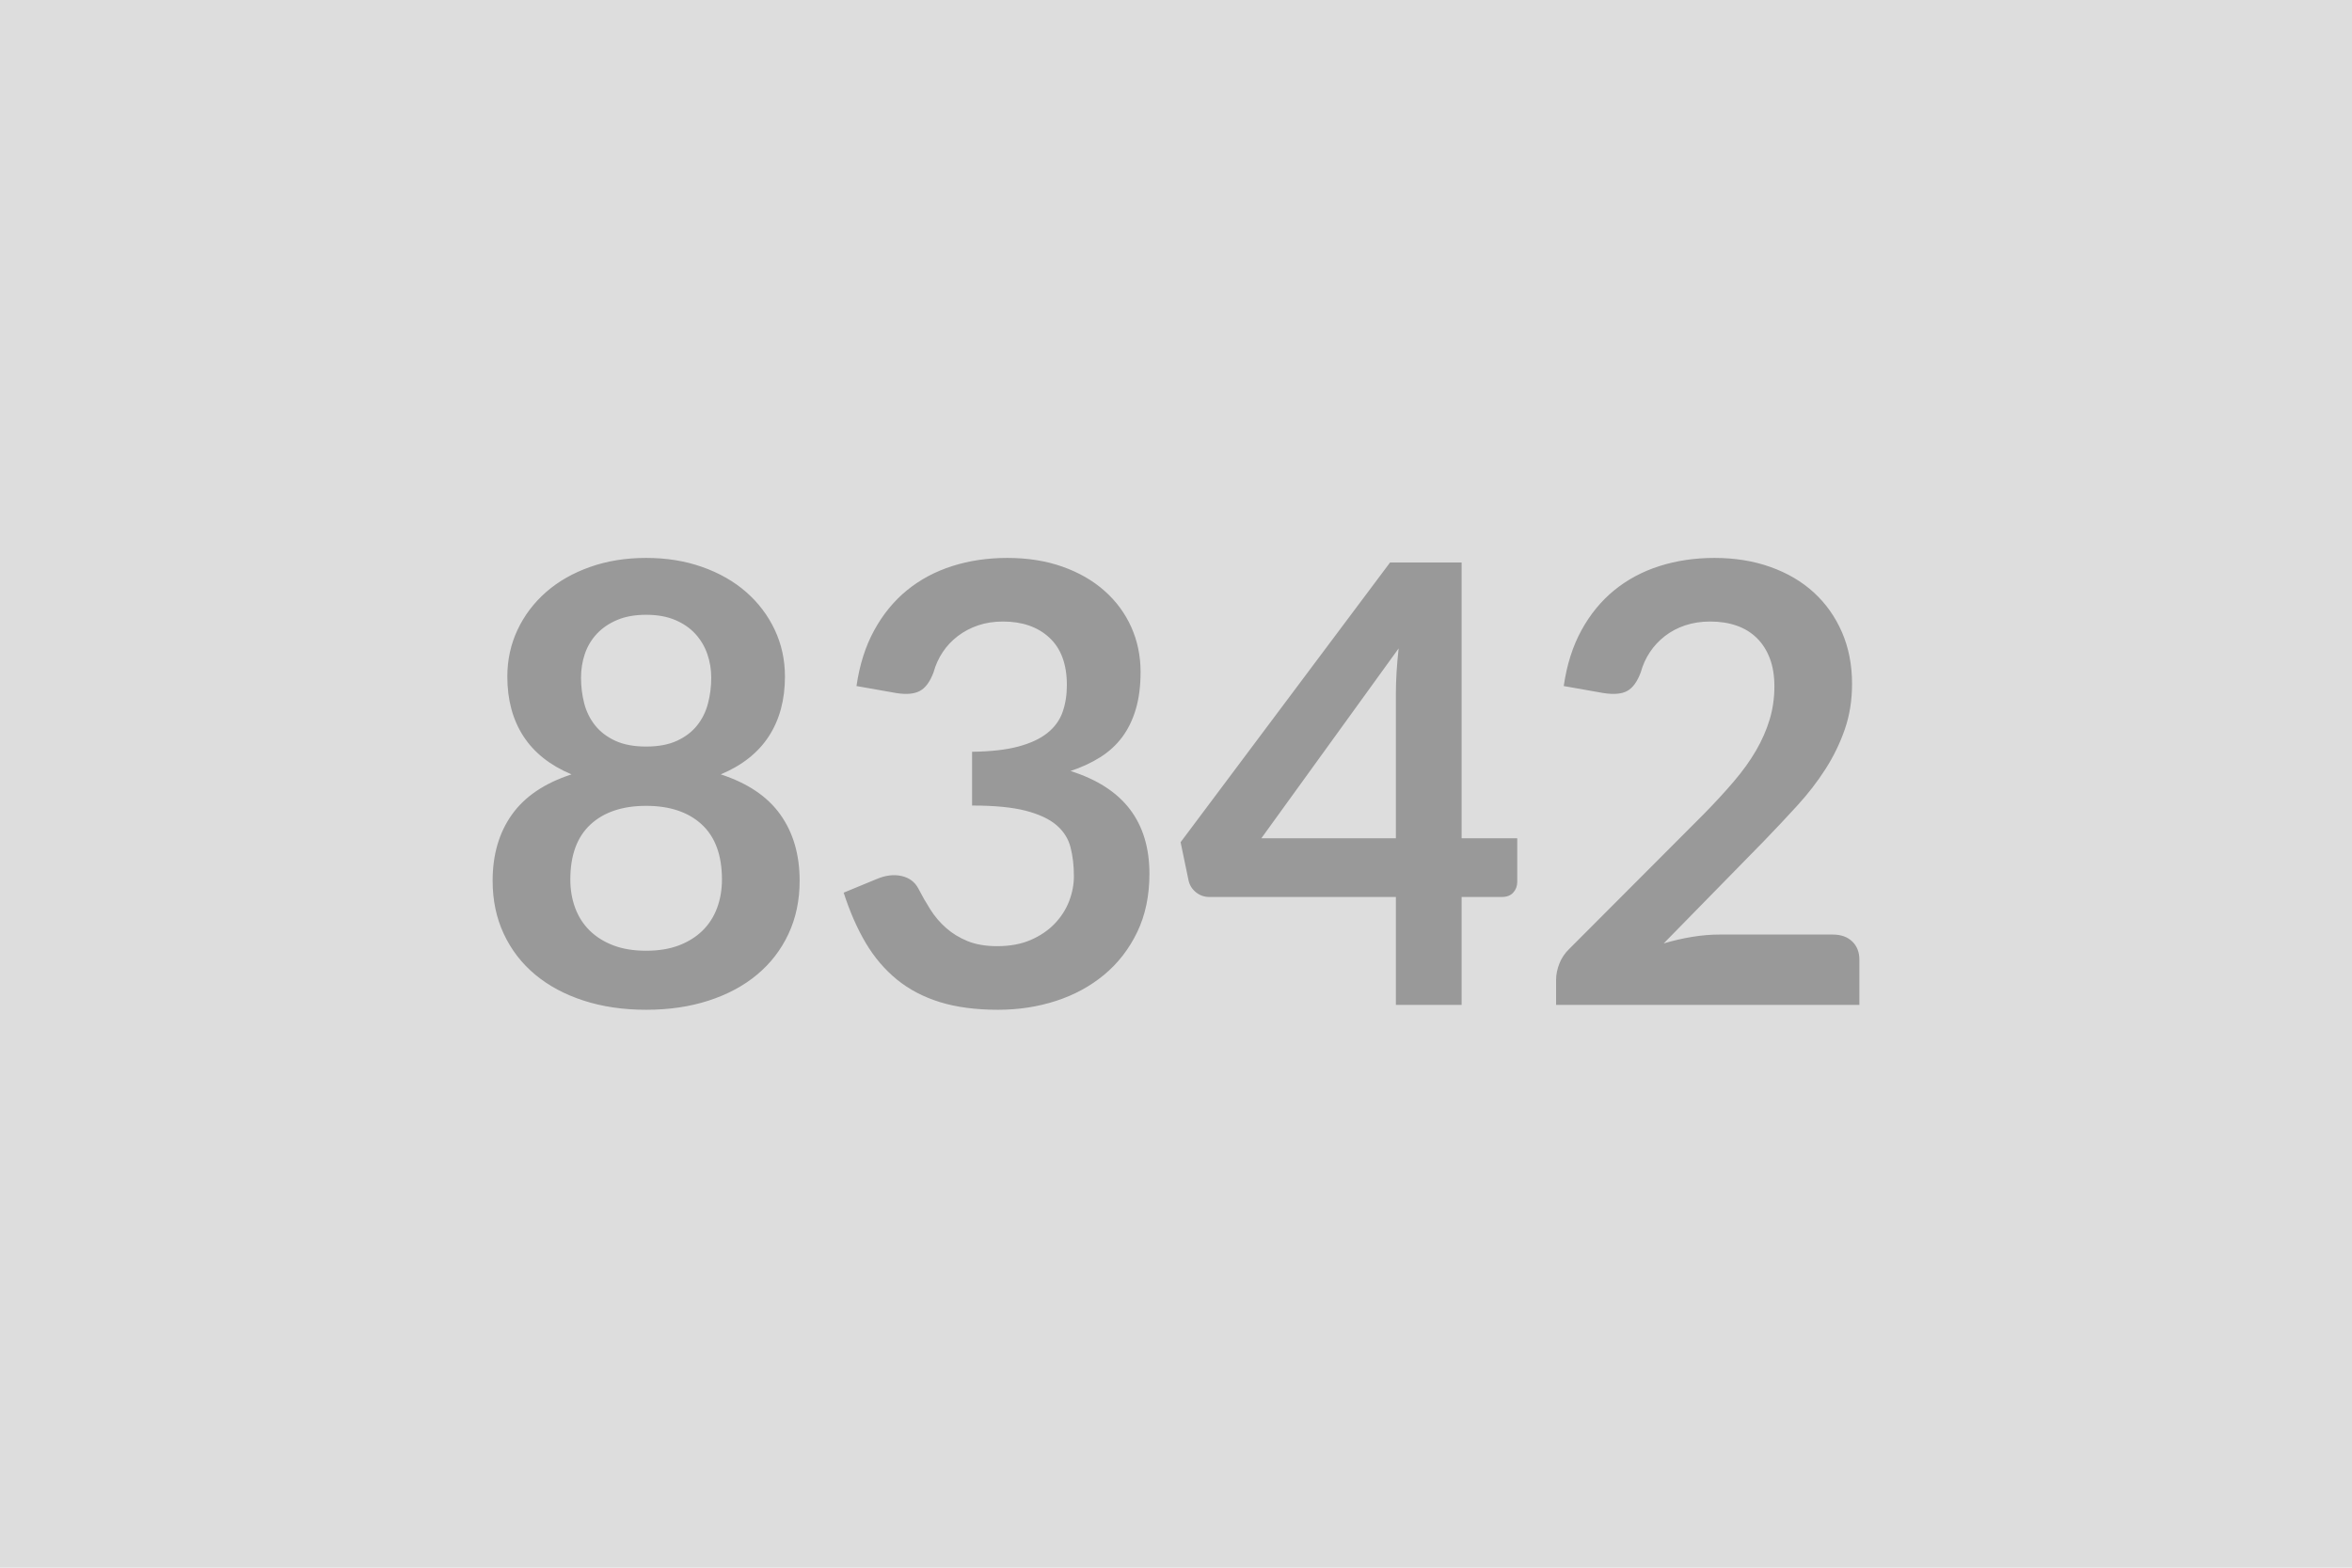 <svg xmlns="http://www.w3.org/2000/svg" width="600" height="400" viewBox="0 0 600 400"><rect width="100%" height="100%" fill="#DDDDDD"/><path fill="#999999" d="M164.83 242.585q4.76 0 8.35-1.36 3.58-1.37 6.04-3.78 2.46-2.42 3.71-5.78 1.24-3.35 1.24-7.25 0-9.28-5.14-14.04-5.15-4.76-14.2-4.76t-14.2 4.76q-5.14 4.76-5.14 14.04 0 3.9 1.24 7.25 1.25 3.36 3.71 5.78 2.46 2.41 6.04 3.78 3.59 1.36 8.35 1.36m0-85.72q-4.29 0-7.41 1.33-3.12 1.32-5.19 3.55-2.06 2.22-3.04 5.11-.97 2.88-.97 6.08 0 3.35.81 6.51.82 3.16 2.77 5.62t5.15 3.94 7.88 1.48 7.88-1.48 5.15-3.94 2.76-5.62q.82-3.16.82-6.51 0-3.2-1.01-6.08-1.01-2.89-3.04-5.11-2.03-2.23-5.15-3.55-3.12-1.33-7.41-1.33m19.03 40.72q10.3 3.35 15.21 10.26 4.92 6.9 4.92 16.88 0 7.49-2.85 13.57-2.85 6.09-8 10.38-5.14 4.29-12.36 6.63-7.21 2.34-15.95 2.34t-15.95-2.34q-7.22-2.34-12.36-6.63-5.15-4.29-8-10.38-2.85-6.08-2.85-13.57 0-9.98 4.92-16.88 4.91-6.91 15.21-10.26-8.19-3.43-12.29-9.75-4.09-6.32-4.09-15.21 0-6.4 2.61-11.94 2.61-5.53 7.29-9.63 4.68-4.09 11.2-6.39 6.51-2.31 14.31-2.31t14.31 2.31q6.52 2.3 11.2 6.39 4.68 4.1 7.29 9.63 2.61 5.54 2.61 11.94 0 8.89-4.09 15.21-4.1 6.32-12.29 9.75m44.77-20.75-10.14-1.79q1.17-8.12 4.53-14.24 3.35-6.12 8.38-10.22 5.03-4.09 11.55-6.16 6.51-2.07 14-2.07 7.8 0 14.08 2.23 6.28 2.22 10.72 6.16 4.45 3.94 6.83 9.24 2.38 5.31 2.38 11.47 0 5.38-1.21 9.47-1.21 4.1-3.47 7.14-2.27 3.04-5.62 5.15t-7.57 3.51q10.14 3.2 15.14 9.75 4.99 6.55 4.99 16.46 0 8.42-3.12 14.9-3.12 6.47-8.43 10.88-5.3 4.4-12.28 6.67-6.98 2.26-14.78 2.26-8.5 0-14.82-1.95t-11-5.77q-4.68-3.83-7.96-9.36-3.27-5.54-5.61-12.8l8.5-3.51q3.35-1.4 6.28-.74 2.92.67 4.25 3.16 1.4 2.73 3.08 5.38 1.68 2.66 4.02 4.72 2.34 2.07 5.5 3.36 3.16 1.28 7.52 1.28 4.92 0 8.58-1.59 3.67-1.6 6.13-4.18 2.45-2.57 3.66-5.73t1.21-6.36q0-4.05-.86-7.37-.85-3.31-3.58-5.65t-7.84-3.67-13.69-1.33v-13.72q7.1-.08 11.78-1.33t7.44-3.47q2.77-2.22 3.87-5.34 1.09-3.12 1.09-6.87 0-7.95-4.45-12.09-4.44-4.13-11.85-4.13-3.44 0-6.32.97-2.89.98-5.19 2.73-2.3 1.76-3.86 4.1t-2.34 5.15q-1.33 3.58-3.47 4.75-2.15 1.17-6.05.55m93.14 37.05h34.32v-36.89q0-5.23.7-11.55zm51.09 0h14.19v11.15q0 1.56-1.01 2.7-1.02 1.13-2.89 1.13h-10.29v27.53h-16.77v-27.53h-47.58q-1.95 0-3.44-1.21-1.48-1.21-1.87-3.01l-2.03-9.75 53.43-71.37h18.26zm65.75 24.57h28.94q3.12 0 4.95 1.76 1.83 1.75 1.83 4.64v11.54h-77.37v-6.4q0-1.95.82-4.09.82-2.15 2.61-3.86l34.24-34.32q4.29-4.37 7.68-8.35 3.4-3.98 5.66-7.88t3.47-7.91q1.21-4.02 1.21-8.47 0-4.05-1.17-7.13t-3.31-5.19q-2.15-2.11-5.15-3.16-3.01-1.05-6.75-1.05-3.43 0-6.36.97-2.92.98-5.18 2.73-2.27 1.76-3.83 4.1t-2.34 5.15q-1.32 3.58-3.43 4.75-2.1 1.17-6.08.55l-10.14-1.79q1.17-8.12 4.52-14.24 3.36-6.12 8.39-10.22 5.03-4.09 11.54-6.16t14-2.07q7.8 0 14.28 2.31 6.47 2.3 11.07 6.51t7.18 10.14q2.57 5.93 2.57 13.18 0 6.24-1.83 11.54-1.83 5.31-4.91 10.14-3.09 4.84-7.22 9.36-4.13 4.53-8.66 9.21l-25.43 25.97q3.67-1.09 7.3-1.68 3.62-.58 6.9-.58"/></svg>